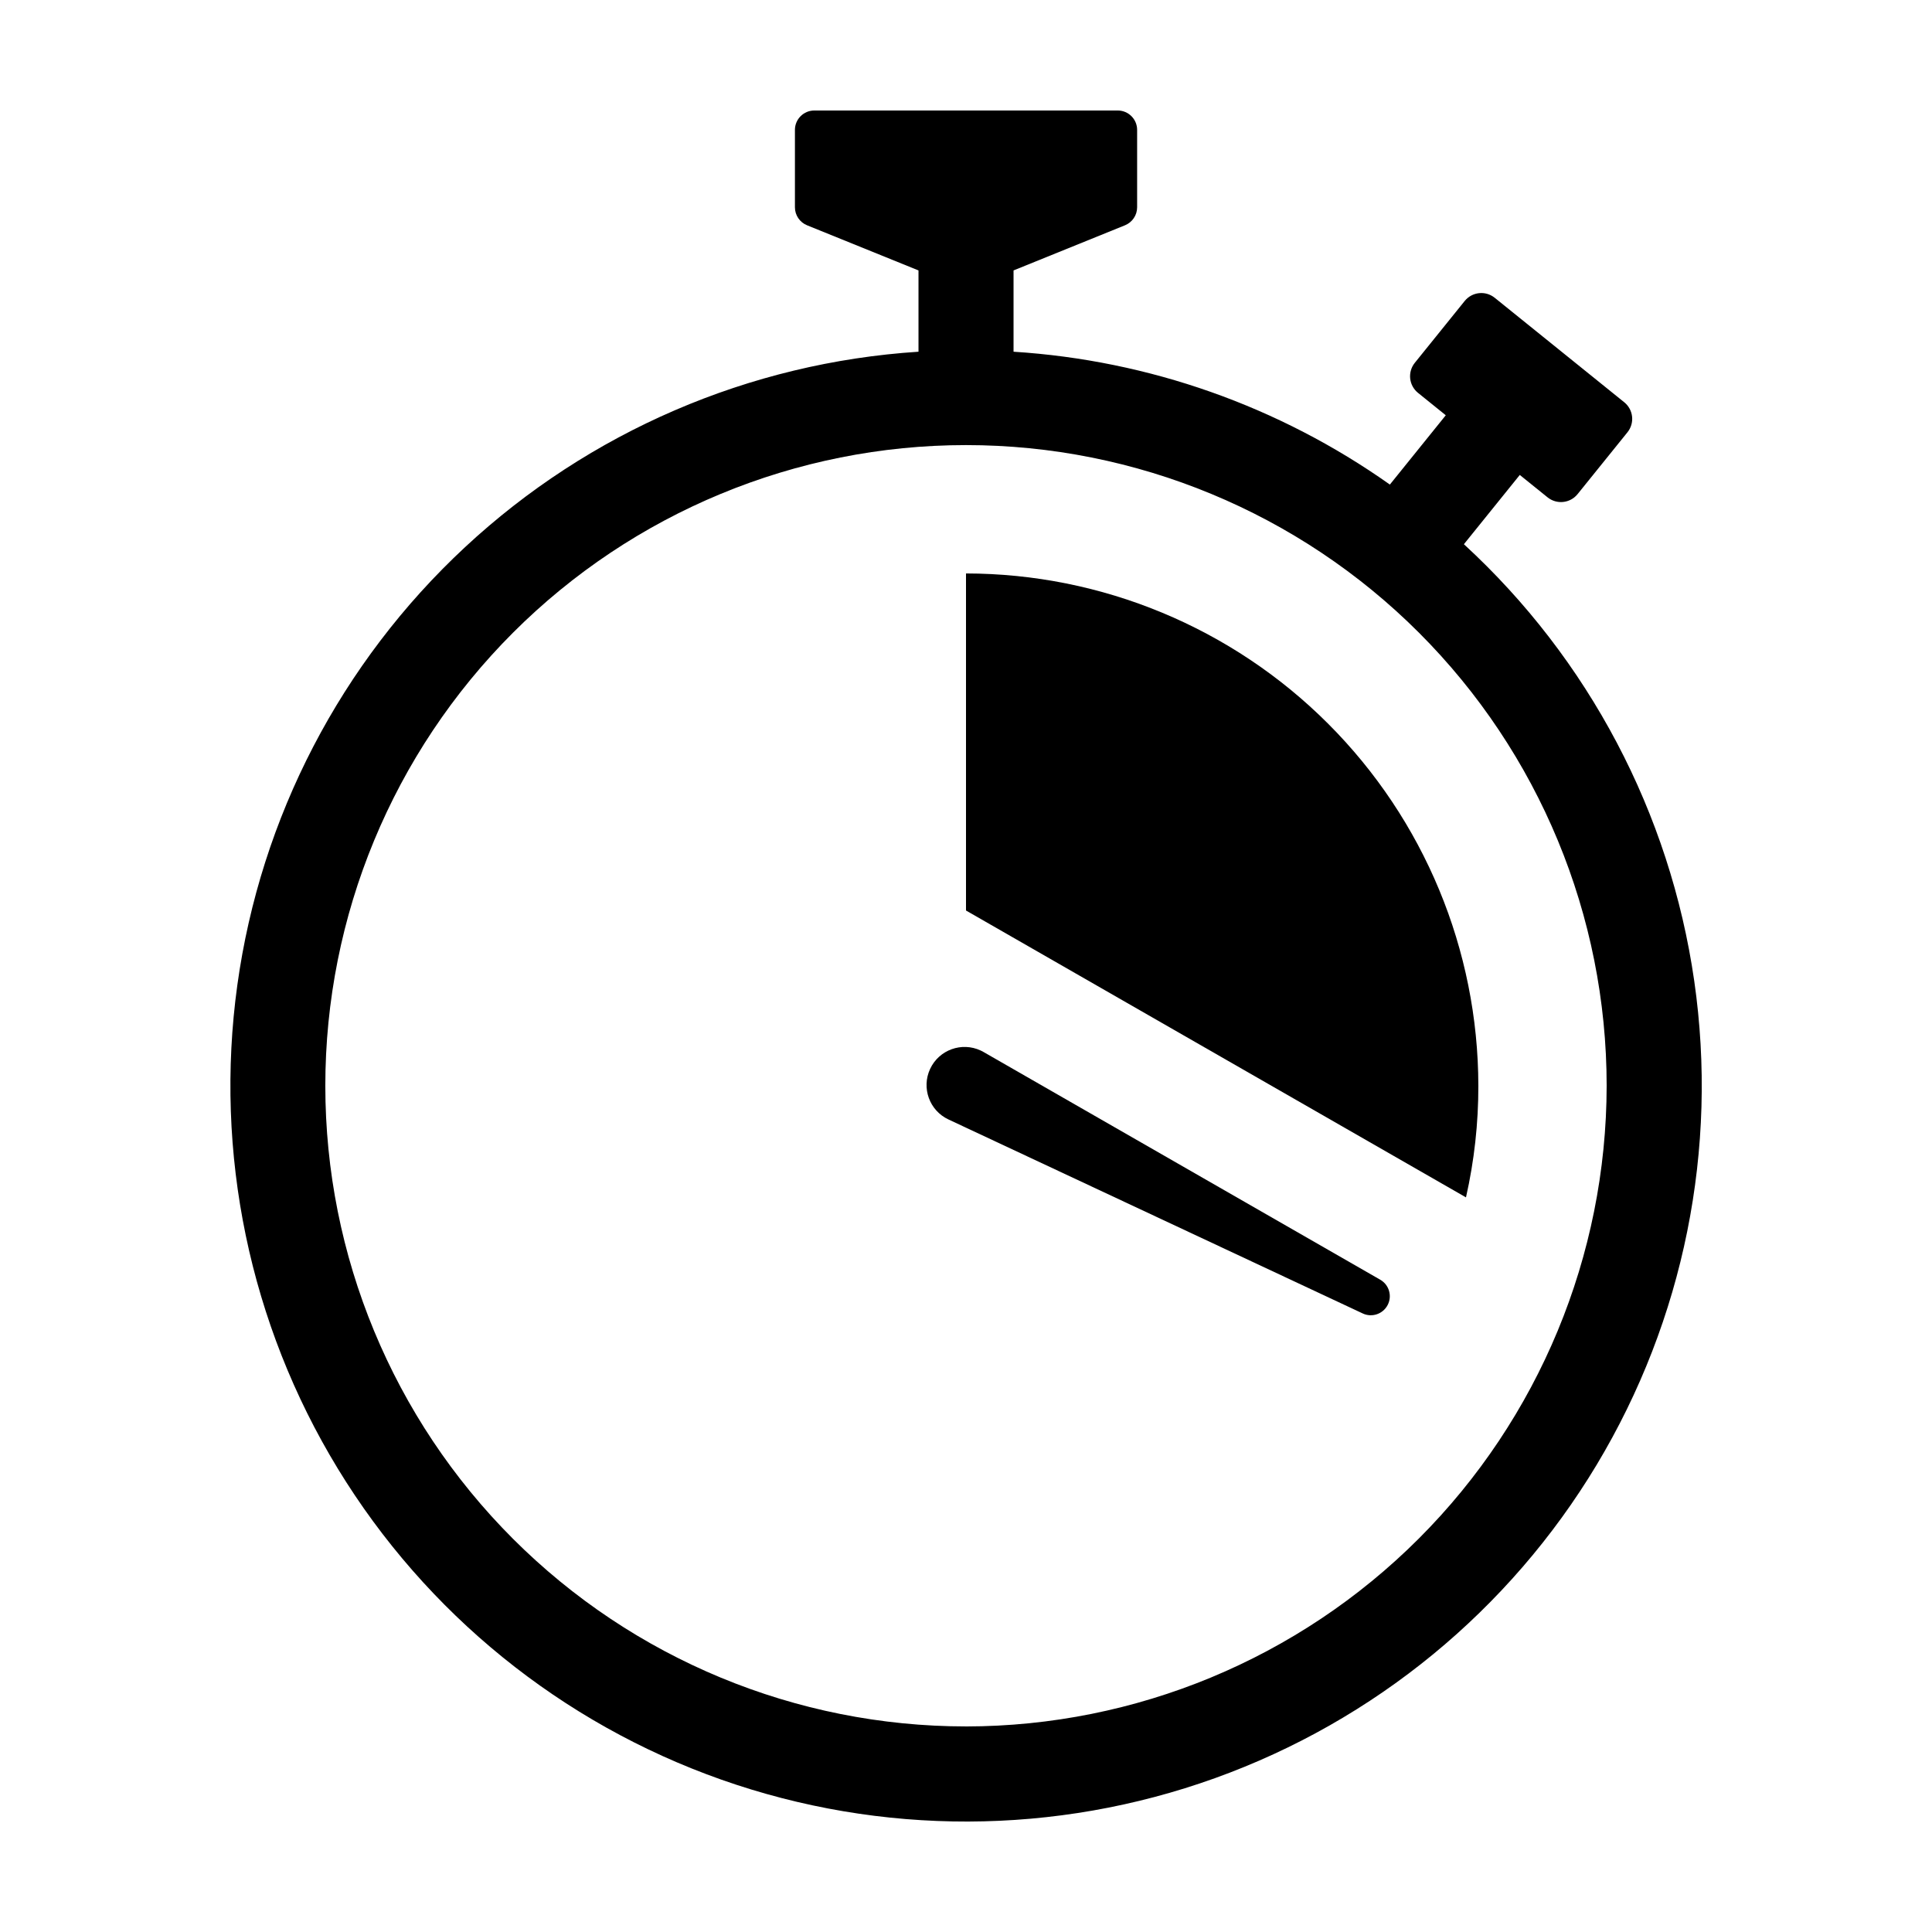 <?xml version="1.0" encoding="UTF-8"?>
<!-- Uploaded to: ICON Repo, www.iconrepo.com, Generator: ICON Repo Mixer Tools -->
<svg fill="#000000" width="800px" height="800px" version="1.1" viewBox="144 144 512 512" xmlns="http://www.w3.org/2000/svg">
 <g>
  <path d="m509.78 483.14-105.13-60.348c-0.234-0.133-0.496-0.27-0.742-0.387-5.047-2.363-11.051-0.188-13.41 4.856-2.363 5.047-0.188 11.051 4.856 13.41l109.78 51.406v0.004c2.445 1.145 5.363 0.156 6.609-2.242 1.25-2.398 0.383-5.352-1.961-6.699z"/>
  <path d="m531.95 288.22 14.809-18.355 7.359 5.934c2.434 1.961 5.992 1.582 7.957-0.852l13.219-16.387c0.941-1.168 1.383-2.66 1.223-4.152-0.16-1.496-0.906-2.863-2.074-3.805l-34.328-27.688h-0.004c-2.43-1.965-5.992-1.582-7.957 0.852l-13.219 16.387c-0.941 1.168-1.379 2.66-1.223 4.152 0.16 1.492 0.906 2.863 2.074 3.805l7.359 5.938-14.816 18.367c-29.336-20.754-63.867-32.941-99.73-35.207v-21.543l29.535-11.965c1.941-0.789 3.215-2.672 3.215-4.769v-20.508c0-2.84-2.305-5.141-5.144-5.141h-80.398c-2.84 0-5.144 2.301-5.144 5.141v20.508c0 2.094 1.27 3.981 3.211 4.769l29.535 11.965v21.543c-44.82 2.906-87.266 21.195-120.16 51.785-32.891 30.586-54.211 71.594-60.359 116.09-6.144 44.492 3.258 89.746 26.625 128.11 23.367 38.359 59.262 67.473 101.62 82.422 42.355 14.949 88.574 14.812 130.84-0.383 42.27-15.195 77.992-44.52 101.14-83.012 23.141-38.496 32.281-83.801 25.875-128.26s-27.965-85.34-61.035-115.73zm-131.95 313.3c-45.031 0-88.219-17.891-120.06-49.73-31.84-31.84-49.727-75.027-49.727-120.05 0-45.031 17.887-88.215 49.727-120.06 31.84-31.84 75.027-49.727 120.06-49.727 45.027 0 88.215 17.887 120.05 49.727 31.84 31.844 49.73 75.027 49.73 120.06-0.051 45.012-17.957 88.168-49.785 120-31.832 31.828-74.988 49.734-120 49.785z"/>
  <path d="m400 295.97v89.324l132.5 76.023v0.004c2.195-9.703 3.293-19.625 3.277-29.574-0.043-35.996-14.359-70.508-39.816-95.961-25.453-25.457-59.965-39.773-95.961-39.816z"/>
 </g>
</svg>